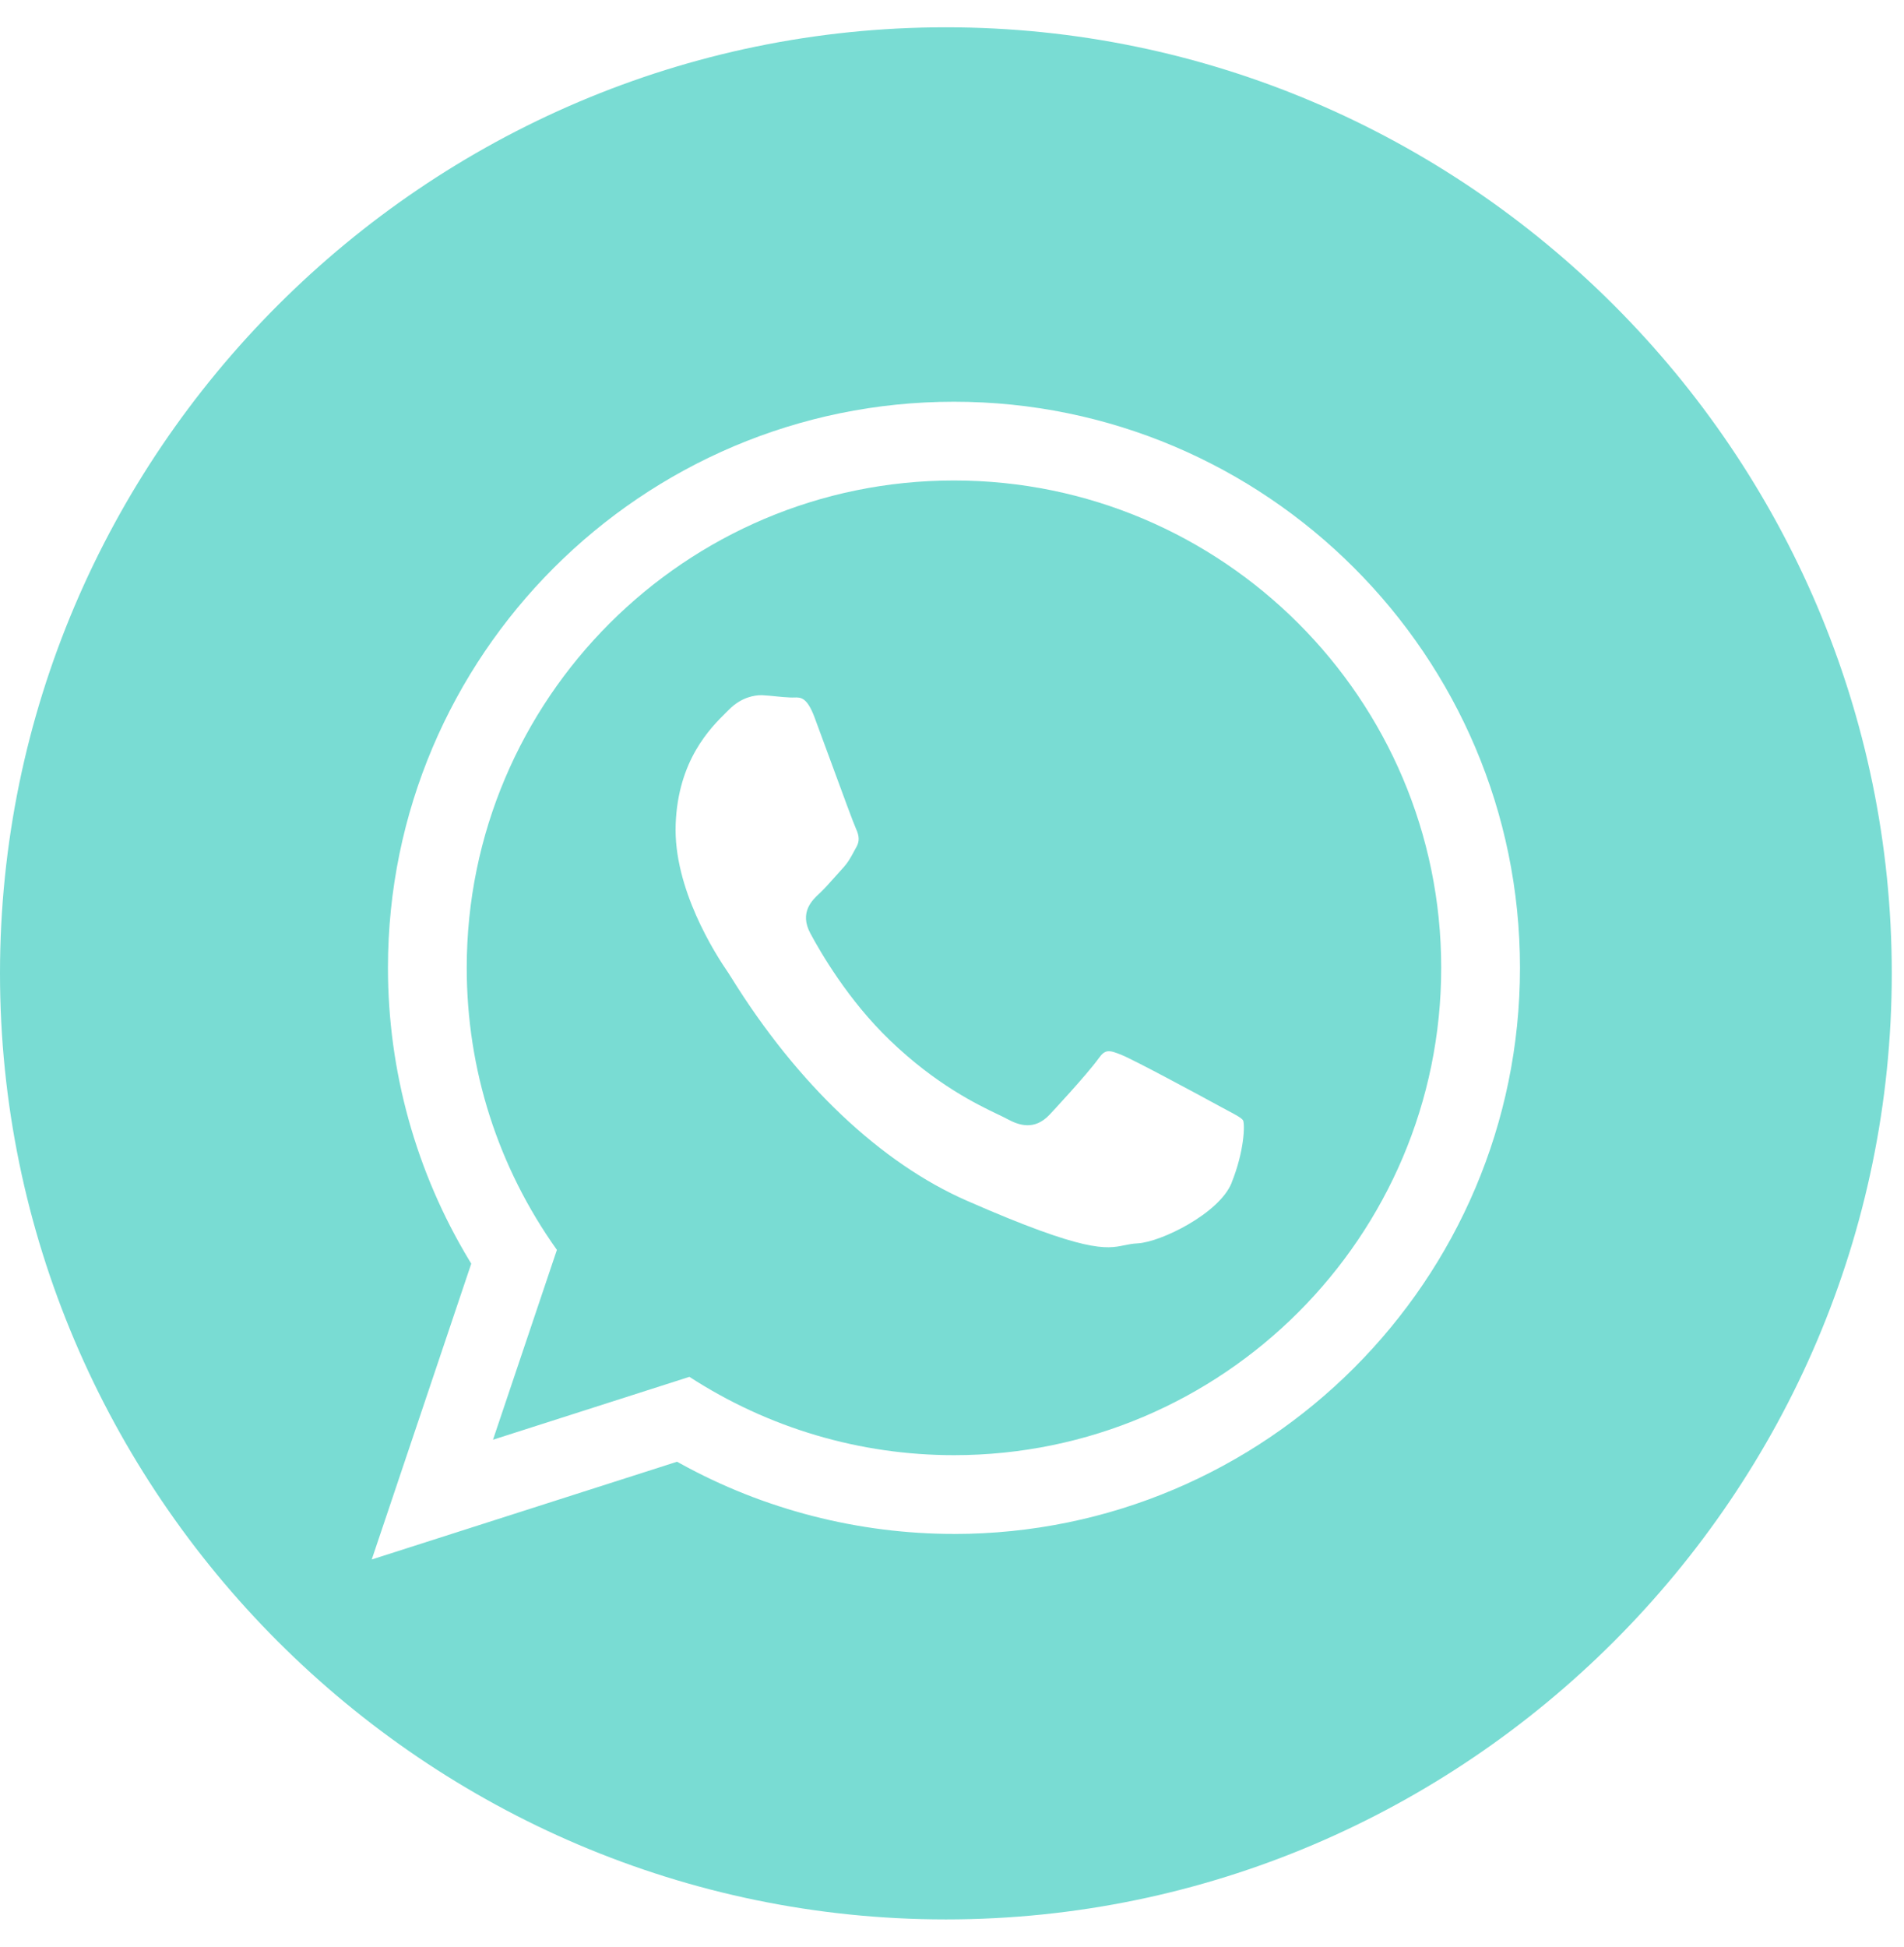<svg width="45" height="46" viewBox="0 0 45 46" fill="none" xmlns="http://www.w3.org/2000/svg">
<path d="M22.546 11.354C16.197 11.354 11.031 16.519 11.031 22.869C11.031 25.276 11.768 27.578 13.162 29.535L11.652 34.021L16.294 32.535C18.161 33.746 20.321 34.386 22.546 34.386C28.896 34.386 34.062 29.22 34.062 22.869C34.062 16.518 28.896 11.354 22.546 11.354ZM29.109 27.95C28.821 28.67 27.442 29.351 26.887 29.381C26.766 29.387 26.666 29.407 26.564 29.428C26.145 29.513 25.672 29.61 22.853 28.374C20.82 27.485 18.844 25.614 17.289 23.108C17.253 23.049 17.227 23.009 17.212 22.987C16.906 22.546 15.912 20.992 15.969 19.477C16.025 17.961 16.791 17.203 17.159 16.838L17.231 16.767C17.526 16.468 17.843 16.428 17.988 16.428C17.998 16.428 18.007 16.428 18.015 16.428C18.128 16.433 18.239 16.445 18.348 16.456C18.464 16.468 18.576 16.479 18.682 16.482C18.71 16.484 18.74 16.482 18.771 16.482C18.925 16.477 19.073 16.473 19.253 16.956L19.578 17.837C19.926 18.784 20.176 19.465 20.231 19.583C20.311 19.759 20.314 19.878 20.245 20.007L20.189 20.109C20.1 20.275 20.041 20.385 19.906 20.53C19.843 20.599 19.776 20.673 19.71 20.748C19.592 20.881 19.474 21.012 19.374 21.106C19.203 21.263 18.883 21.557 19.153 22.057C19.391 22.501 20.047 23.637 21.032 24.582C22.127 25.636 23.112 26.107 23.585 26.333C23.674 26.376 23.747 26.41 23.799 26.439C24.081 26.593 24.448 26.72 24.806 26.34C24.815 26.331 25.676 25.411 25.971 25.003C26.12 24.797 26.207 24.804 26.512 24.93C26.807 25.048 28.429 25.923 28.817 26.136L29.003 26.236C29.187 26.333 29.348 26.418 29.381 26.477C29.424 26.588 29.406 27.207 29.109 27.946V27.95Z" fill="#79DCD3"/>
<path d="M22.355 0.645C10.06 0.645 0 10.705 0 23C0 35.295 10.06 45.356 22.355 45.356C34.651 45.356 44.711 35.295 44.711 23C44.711 10.705 34.651 0.645 22.355 0.645ZM22.547 36.247C20.287 36.247 18.05 35.672 16.08 34.584L16.002 34.541L8.786 36.851L11.138 29.86L11.088 29.778C9.833 27.699 9.169 25.31 9.169 22.87C9.169 15.494 15.17 9.493 22.546 9.493C29.921 9.493 35.924 15.495 35.924 22.87C35.924 30.246 29.922 36.248 22.546 36.248L22.547 36.247Z" fill="#79DCD3"/>
</svg>
